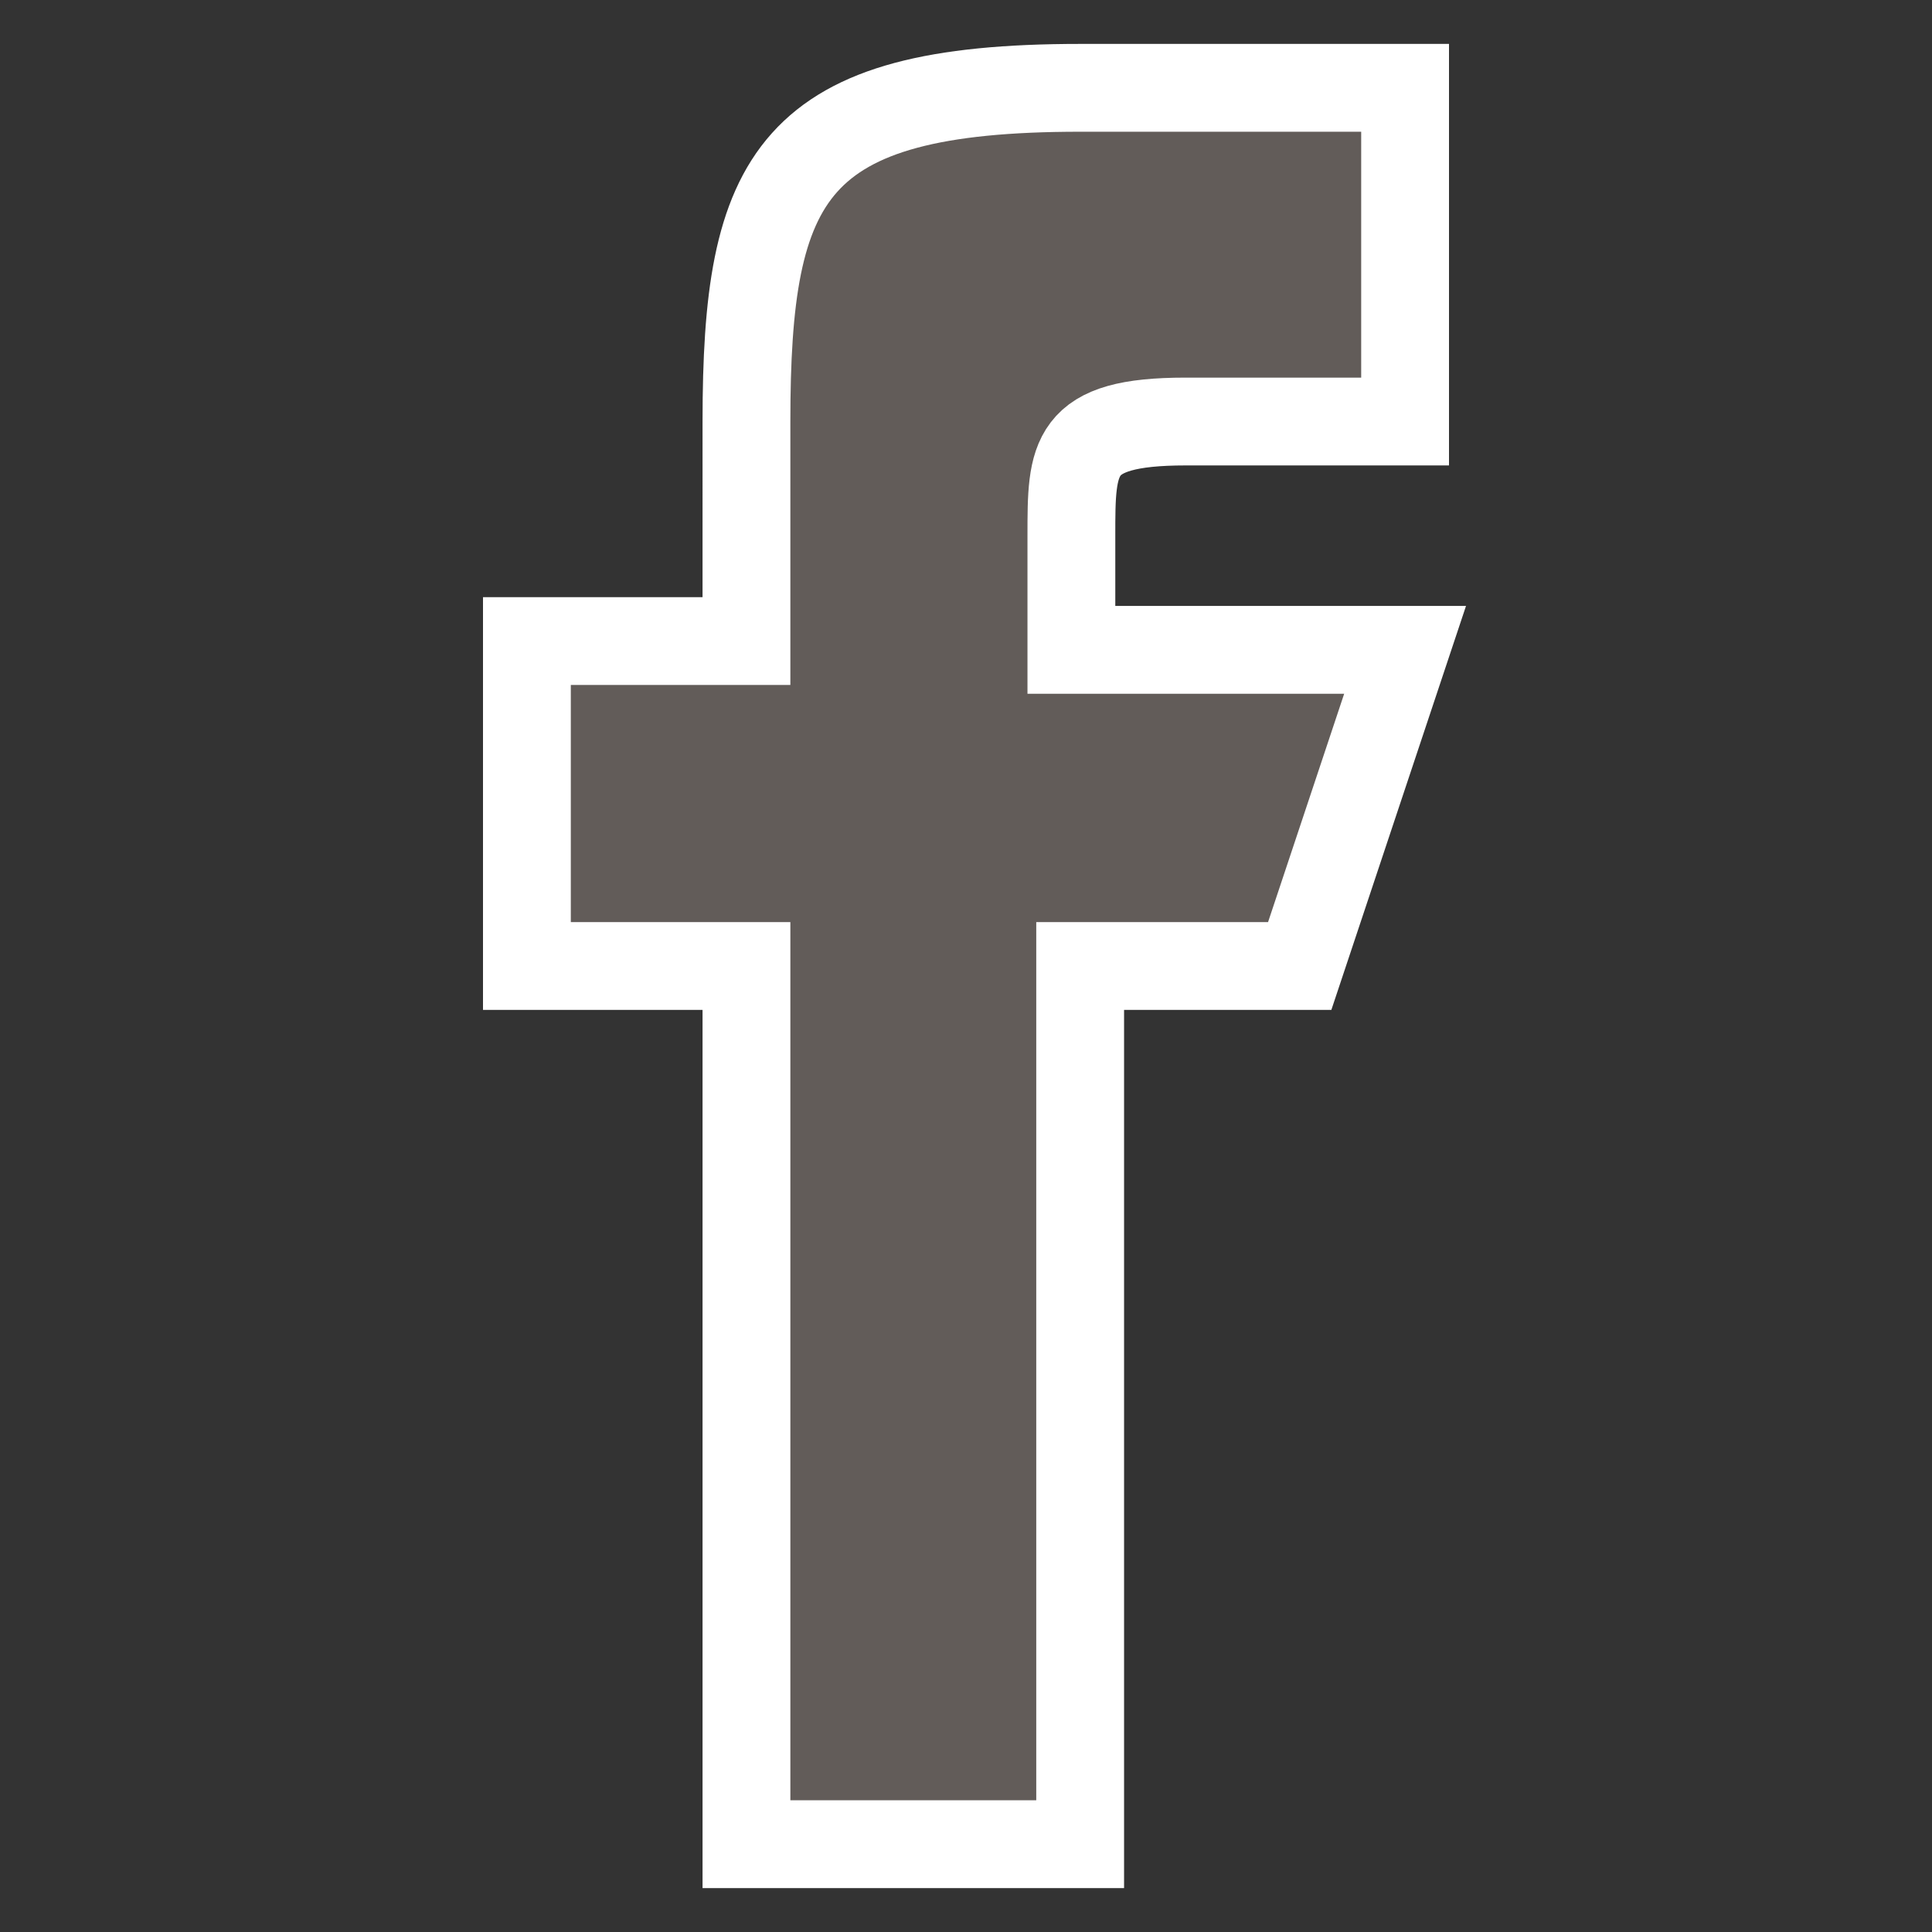 <?xml version="1.0" encoding="utf-8"?>
<!-- Generator: Adobe Illustrator 21.0.0, SVG Export Plug-In . SVG Version: 6.00 Build 0)  -->
<svg version="1.1" xmlns="http://www.w3.org/2000/svg" xmlns:xlink="http://www.w3.org/1999/xlink" x="0px" y="0px" width="22px"
	 height="22px" viewBox="0 0 22 22" style="enable-background:new 0 0 22 22;" xml:space="preserve">
<rect x="0" y="0" width="22" height="22" fill="#333333" stroke="none"/>
<style type="text/css">
	.st0{fill:#625C59;stroke:#FFFFFF;stroke-miterlimit:10;}
</style>
<g id="Layer_2">
</g>
<g id="Layer_1">
	<path class="st0" d="M12.3,21H8.5V11H6V7.3h2.5V4.8C8.5,2,9,1,12.3,1H16v3.8h-2.5c-1.3,0-1.3,0.4-1.3,1.3v1.3H16L14.8,11l-2.5,0
		L12.3,21z"/>
</g>
</svg>
